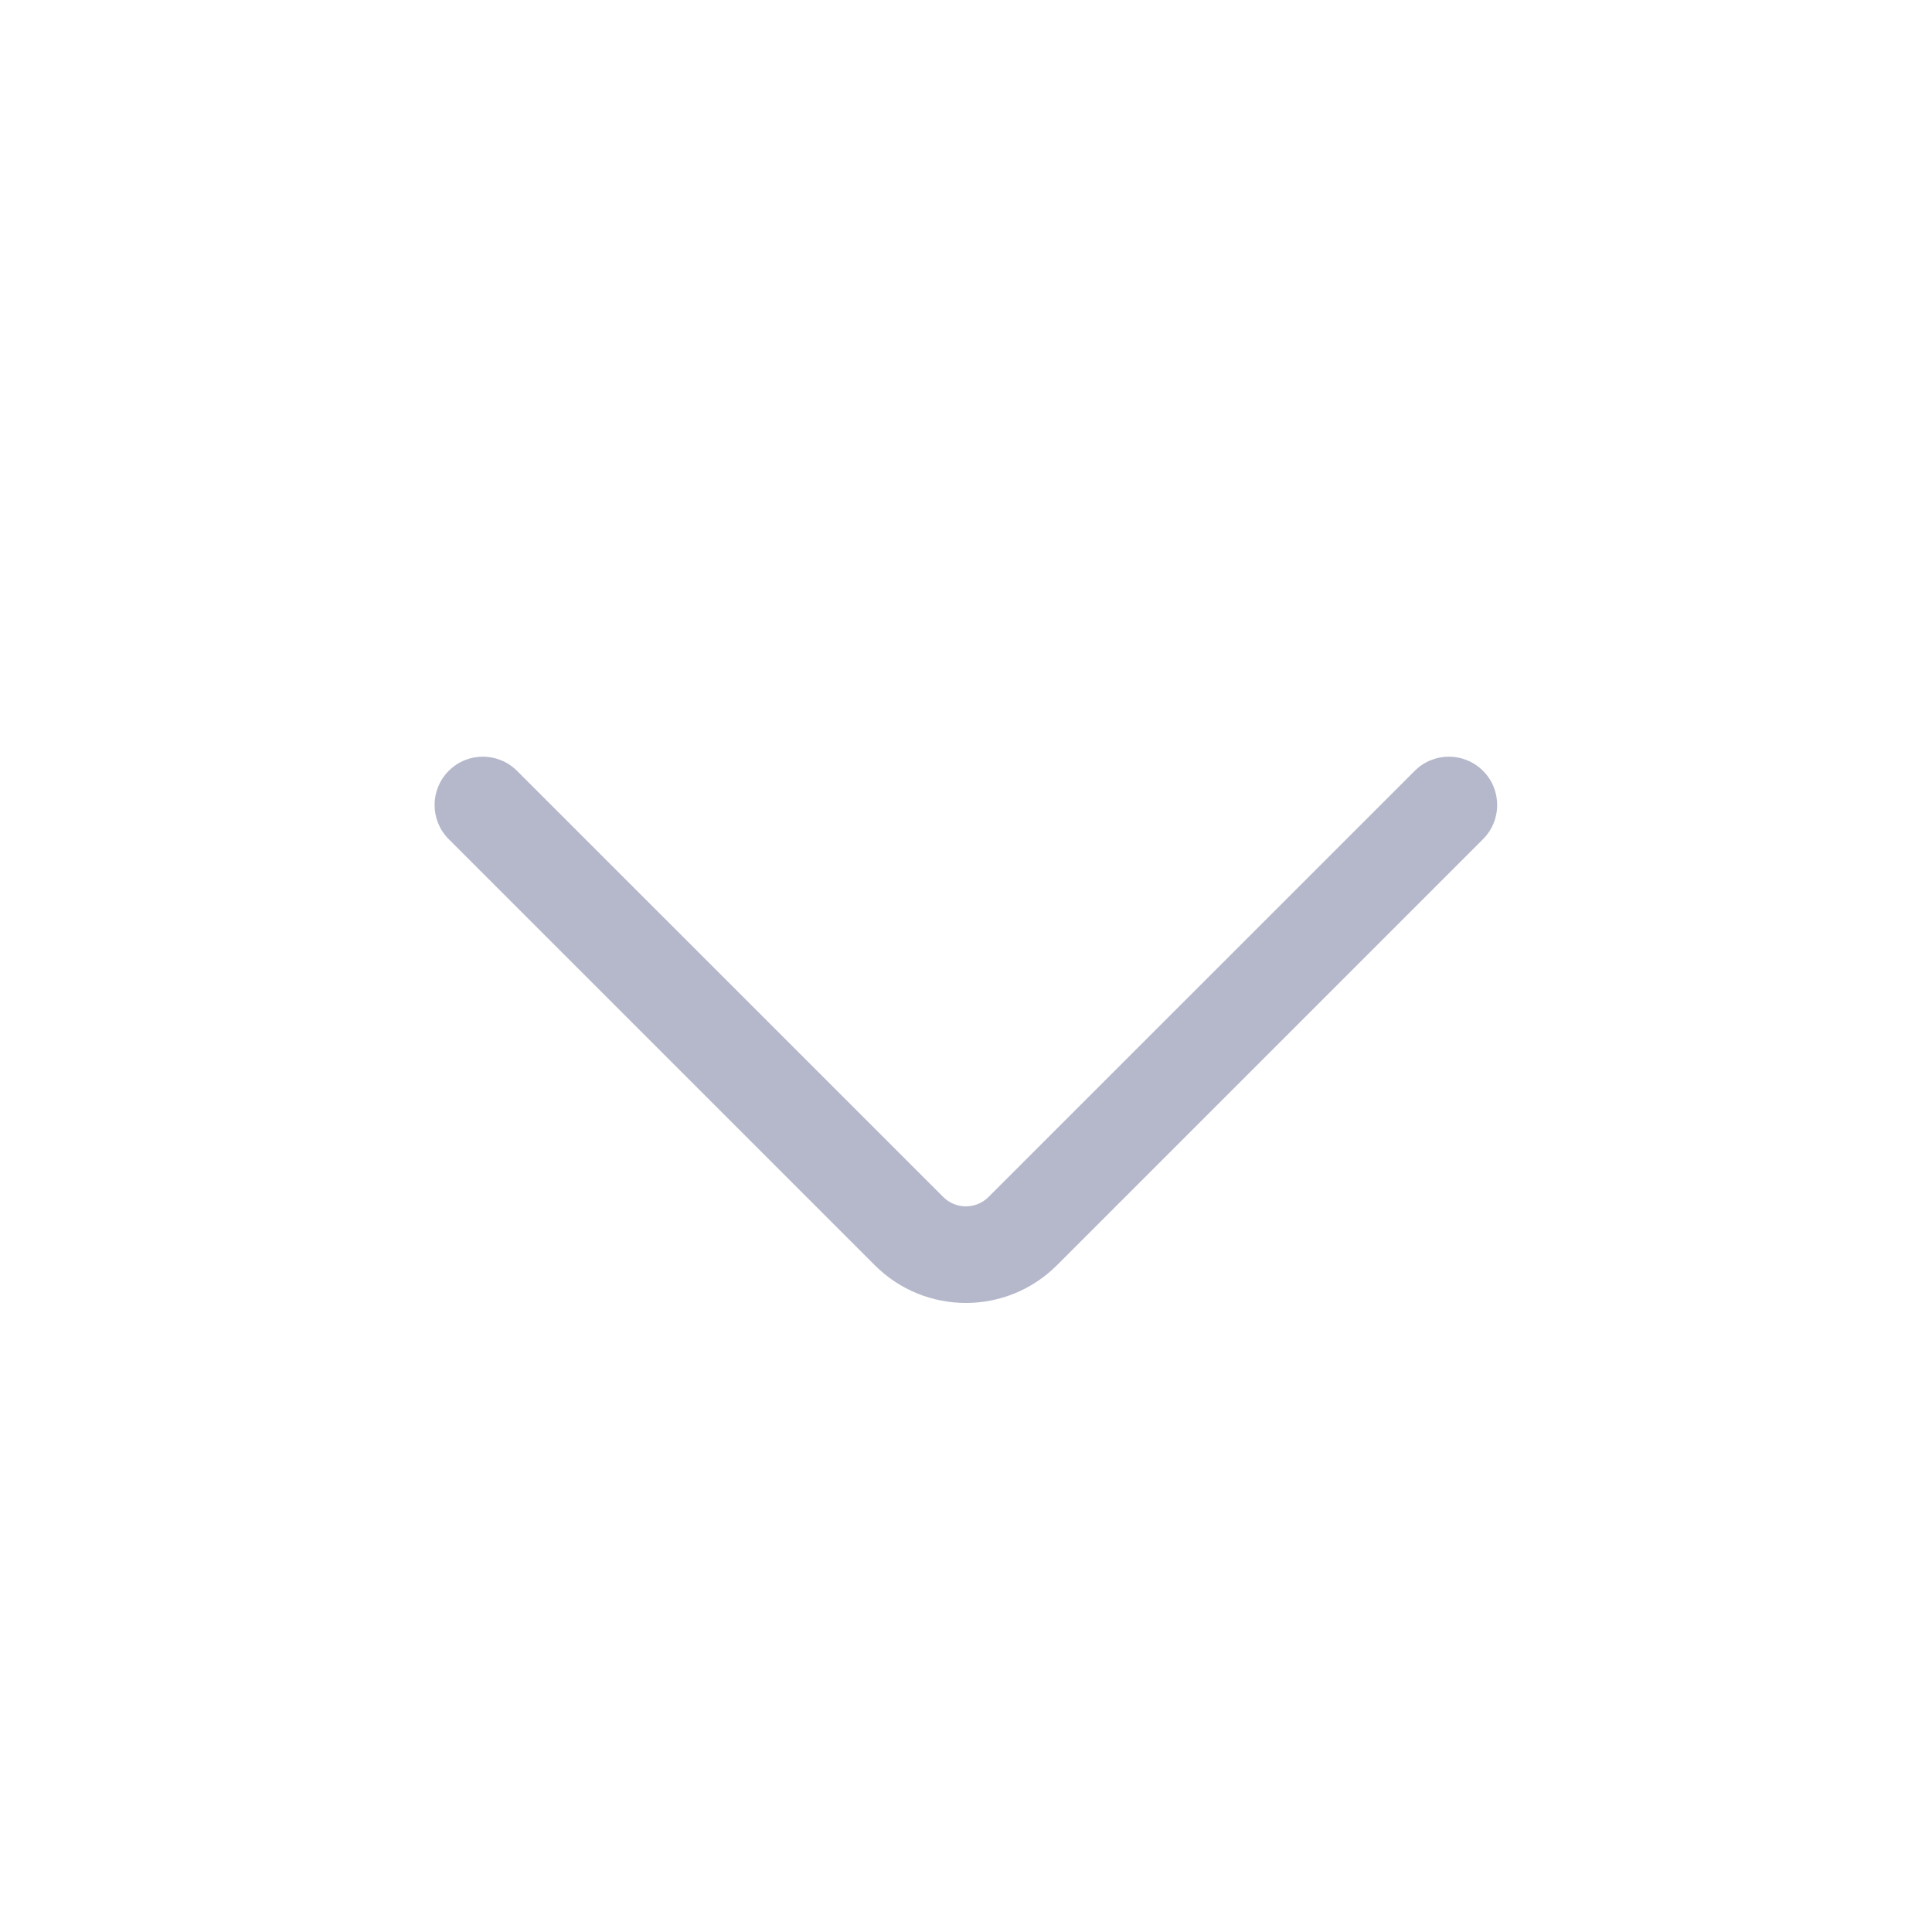 <svg width="24" height="24" viewBox="0 0 24 24" fill="none" xmlns="http://www.w3.org/2000/svg">
<path fill-rule="evenodd" clip-rule="evenodd" d="M5.574 9.576C5.808 9.341 6.188 9.341 6.423 9.576L11.716 14.868C11.872 15.025 12.125 15.025 12.281 14.868L17.574 9.576C17.808 9.341 18.188 9.341 18.423 9.576C18.657 9.81 18.657 10.19 18.423 10.424L13.13 15.717C12.505 16.342 11.492 16.342 10.867 15.717L5.574 10.424C5.34 10.19 5.34 9.81 5.574 9.576Z" fill="#B5B8CB"/>
</svg>
